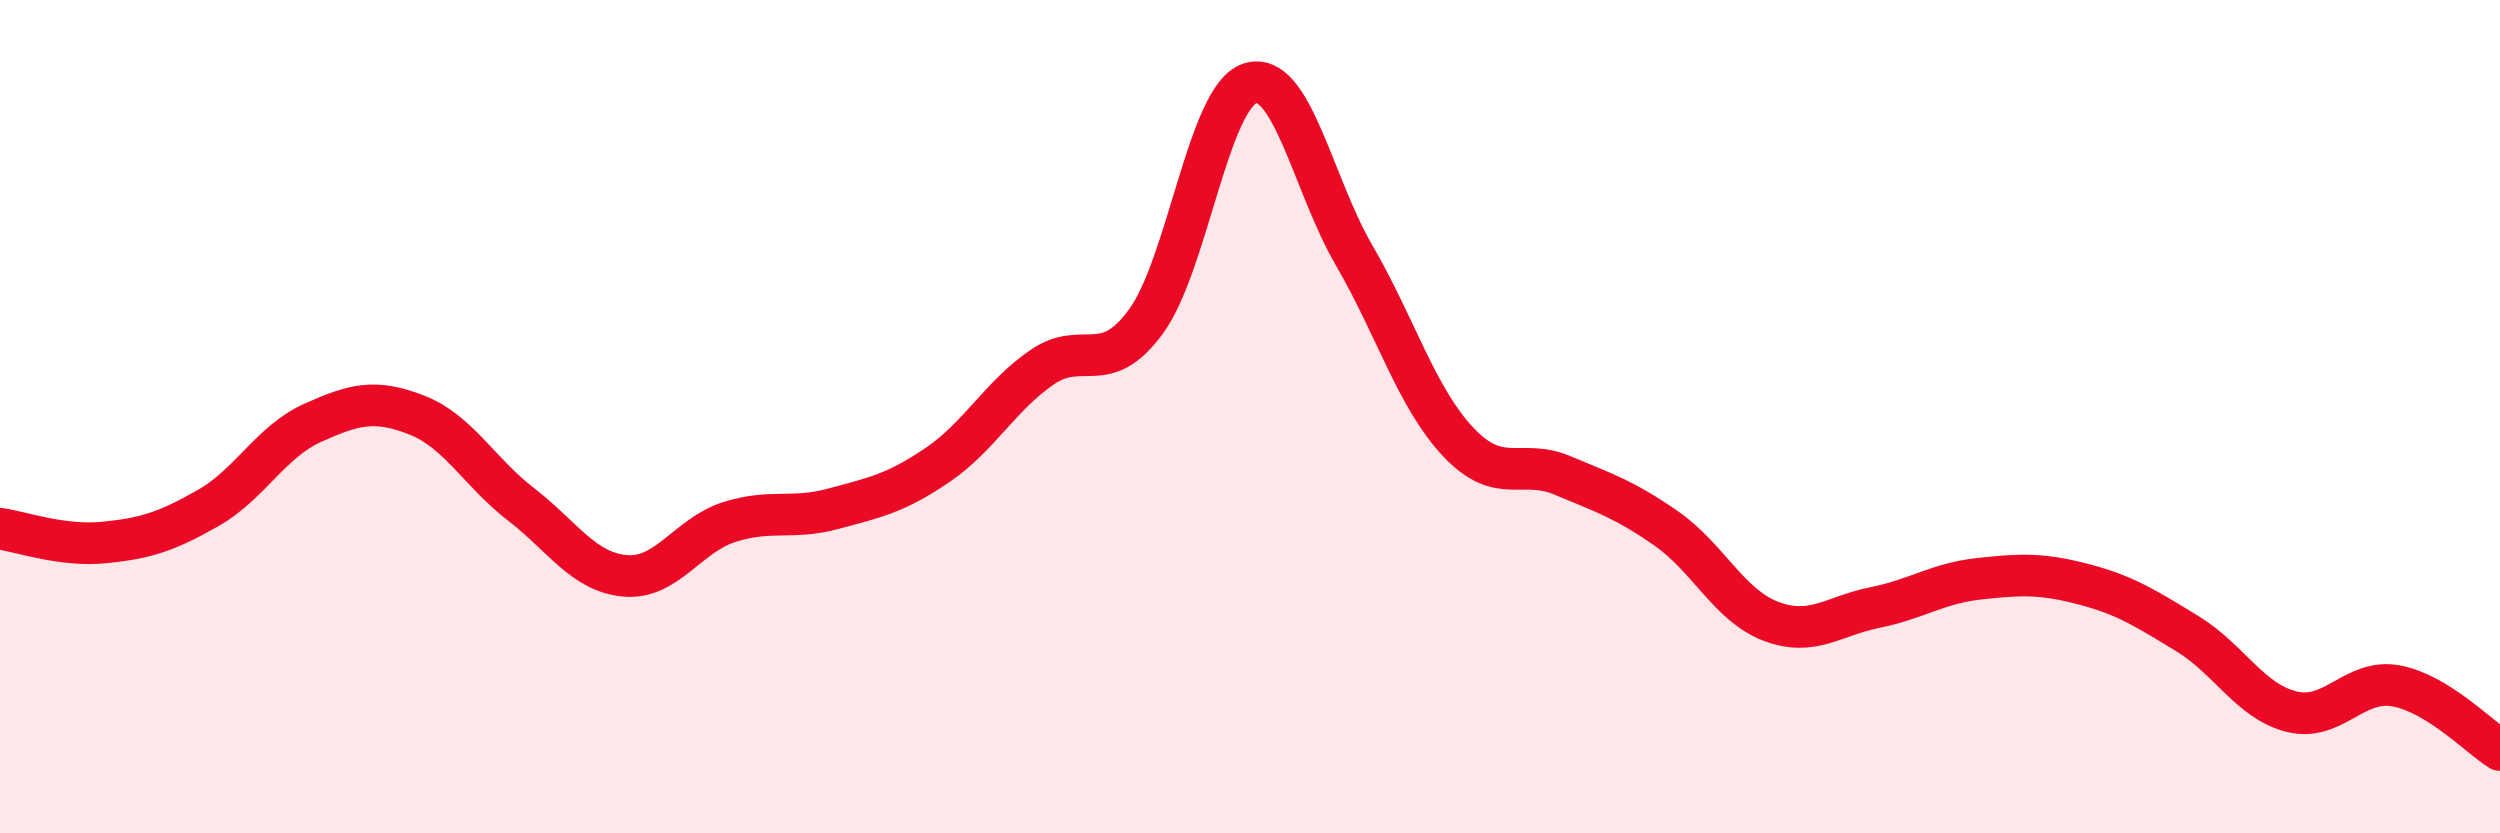 
    <svg width="60" height="20" viewBox="0 0 60 20" xmlns="http://www.w3.org/2000/svg">
      <path
        d="M 0,12.69 C 0.5,12.76 1.5,13.12 2.5,13.02 C 3.5,12.92 4,12.76 5,12.19 C 6,11.62 6.5,10.6 7.5,10.15 C 8.5,9.7 9,9.57 10,9.96 C 11,10.35 11.5,11.33 12.5,12.1 C 13.5,12.87 14,13.73 15,13.82 C 16,13.91 16.5,12.85 17.5,12.53 C 18.5,12.21 19,12.48 20,12.21 C 21,11.94 21.5,11.84 22.5,11.16 C 23.5,10.48 24,9.51 25,8.82 C 26,8.13 26.5,9.08 27.5,7.72 C 28.5,6.36 29,2.32 30,2 C 31,1.68 31.5,4.41 32.5,6.13 C 33.5,7.85 34,9.55 35,10.61 C 36,11.67 36.5,10.99 37.5,11.41 C 38.5,11.83 39,11.99 40,12.69 C 41,13.39 41.5,14.53 42.5,14.91 C 43.5,15.29 44,14.78 45,14.58 C 46,14.38 46.5,14 47.5,13.89 C 48.5,13.78 49,13.76 50,14.02 C 51,14.28 51.5,14.6 52.5,15.21 C 53.5,15.82 54,16.83 55,17.08 C 56,17.33 56.5,16.28 57.5,16.46 C 58.5,16.64 59.5,17.69 60,18L60 20L0 20Z"
        fill="#EB0A25"
        opacity="0.1"
        stroke-linecap="round"
        stroke-linejoin="round"
      />
      <path
        d="M 0,12.69 C 0.5,12.76 1.5,13.12 2.5,13.02 C 3.5,12.92 4,12.76 5,12.19 C 6,11.62 6.5,10.6 7.5,10.15 C 8.5,9.7 9,9.57 10,9.96 C 11,10.35 11.5,11.33 12.5,12.1 C 13.5,12.87 14,13.73 15,13.82 C 16,13.91 16.5,12.85 17.5,12.53 C 18.5,12.21 19,12.48 20,12.21 C 21,11.94 21.5,11.84 22.5,11.16 C 23.5,10.48 24,9.51 25,8.82 C 26,8.13 26.5,9.08 27.5,7.72 C 28.5,6.36 29,2.32 30,2 C 31,1.68 31.5,4.41 32.5,6.13 C 33.5,7.85 34,9.55 35,10.61 C 36,11.67 36.5,10.99 37.5,11.41 C 38.5,11.83 39,11.99 40,12.69 C 41,13.39 41.5,14.53 42.5,14.91 C 43.5,15.29 44,14.78 45,14.58 C 46,14.38 46.5,14 47.5,13.89 C 48.5,13.78 49,13.76 50,14.02 C 51,14.28 51.5,14.6 52.5,15.21 C 53.5,15.82 54,16.83 55,17.08 C 56,17.33 56.5,16.28 57.5,16.46 C 58.5,16.64 59.5,17.69 60,18"
        stroke="#EB0A25"
        stroke-width="1"
        fill="none"
        stroke-linecap="round"
        stroke-linejoin="round"
      />
    </svg>
  